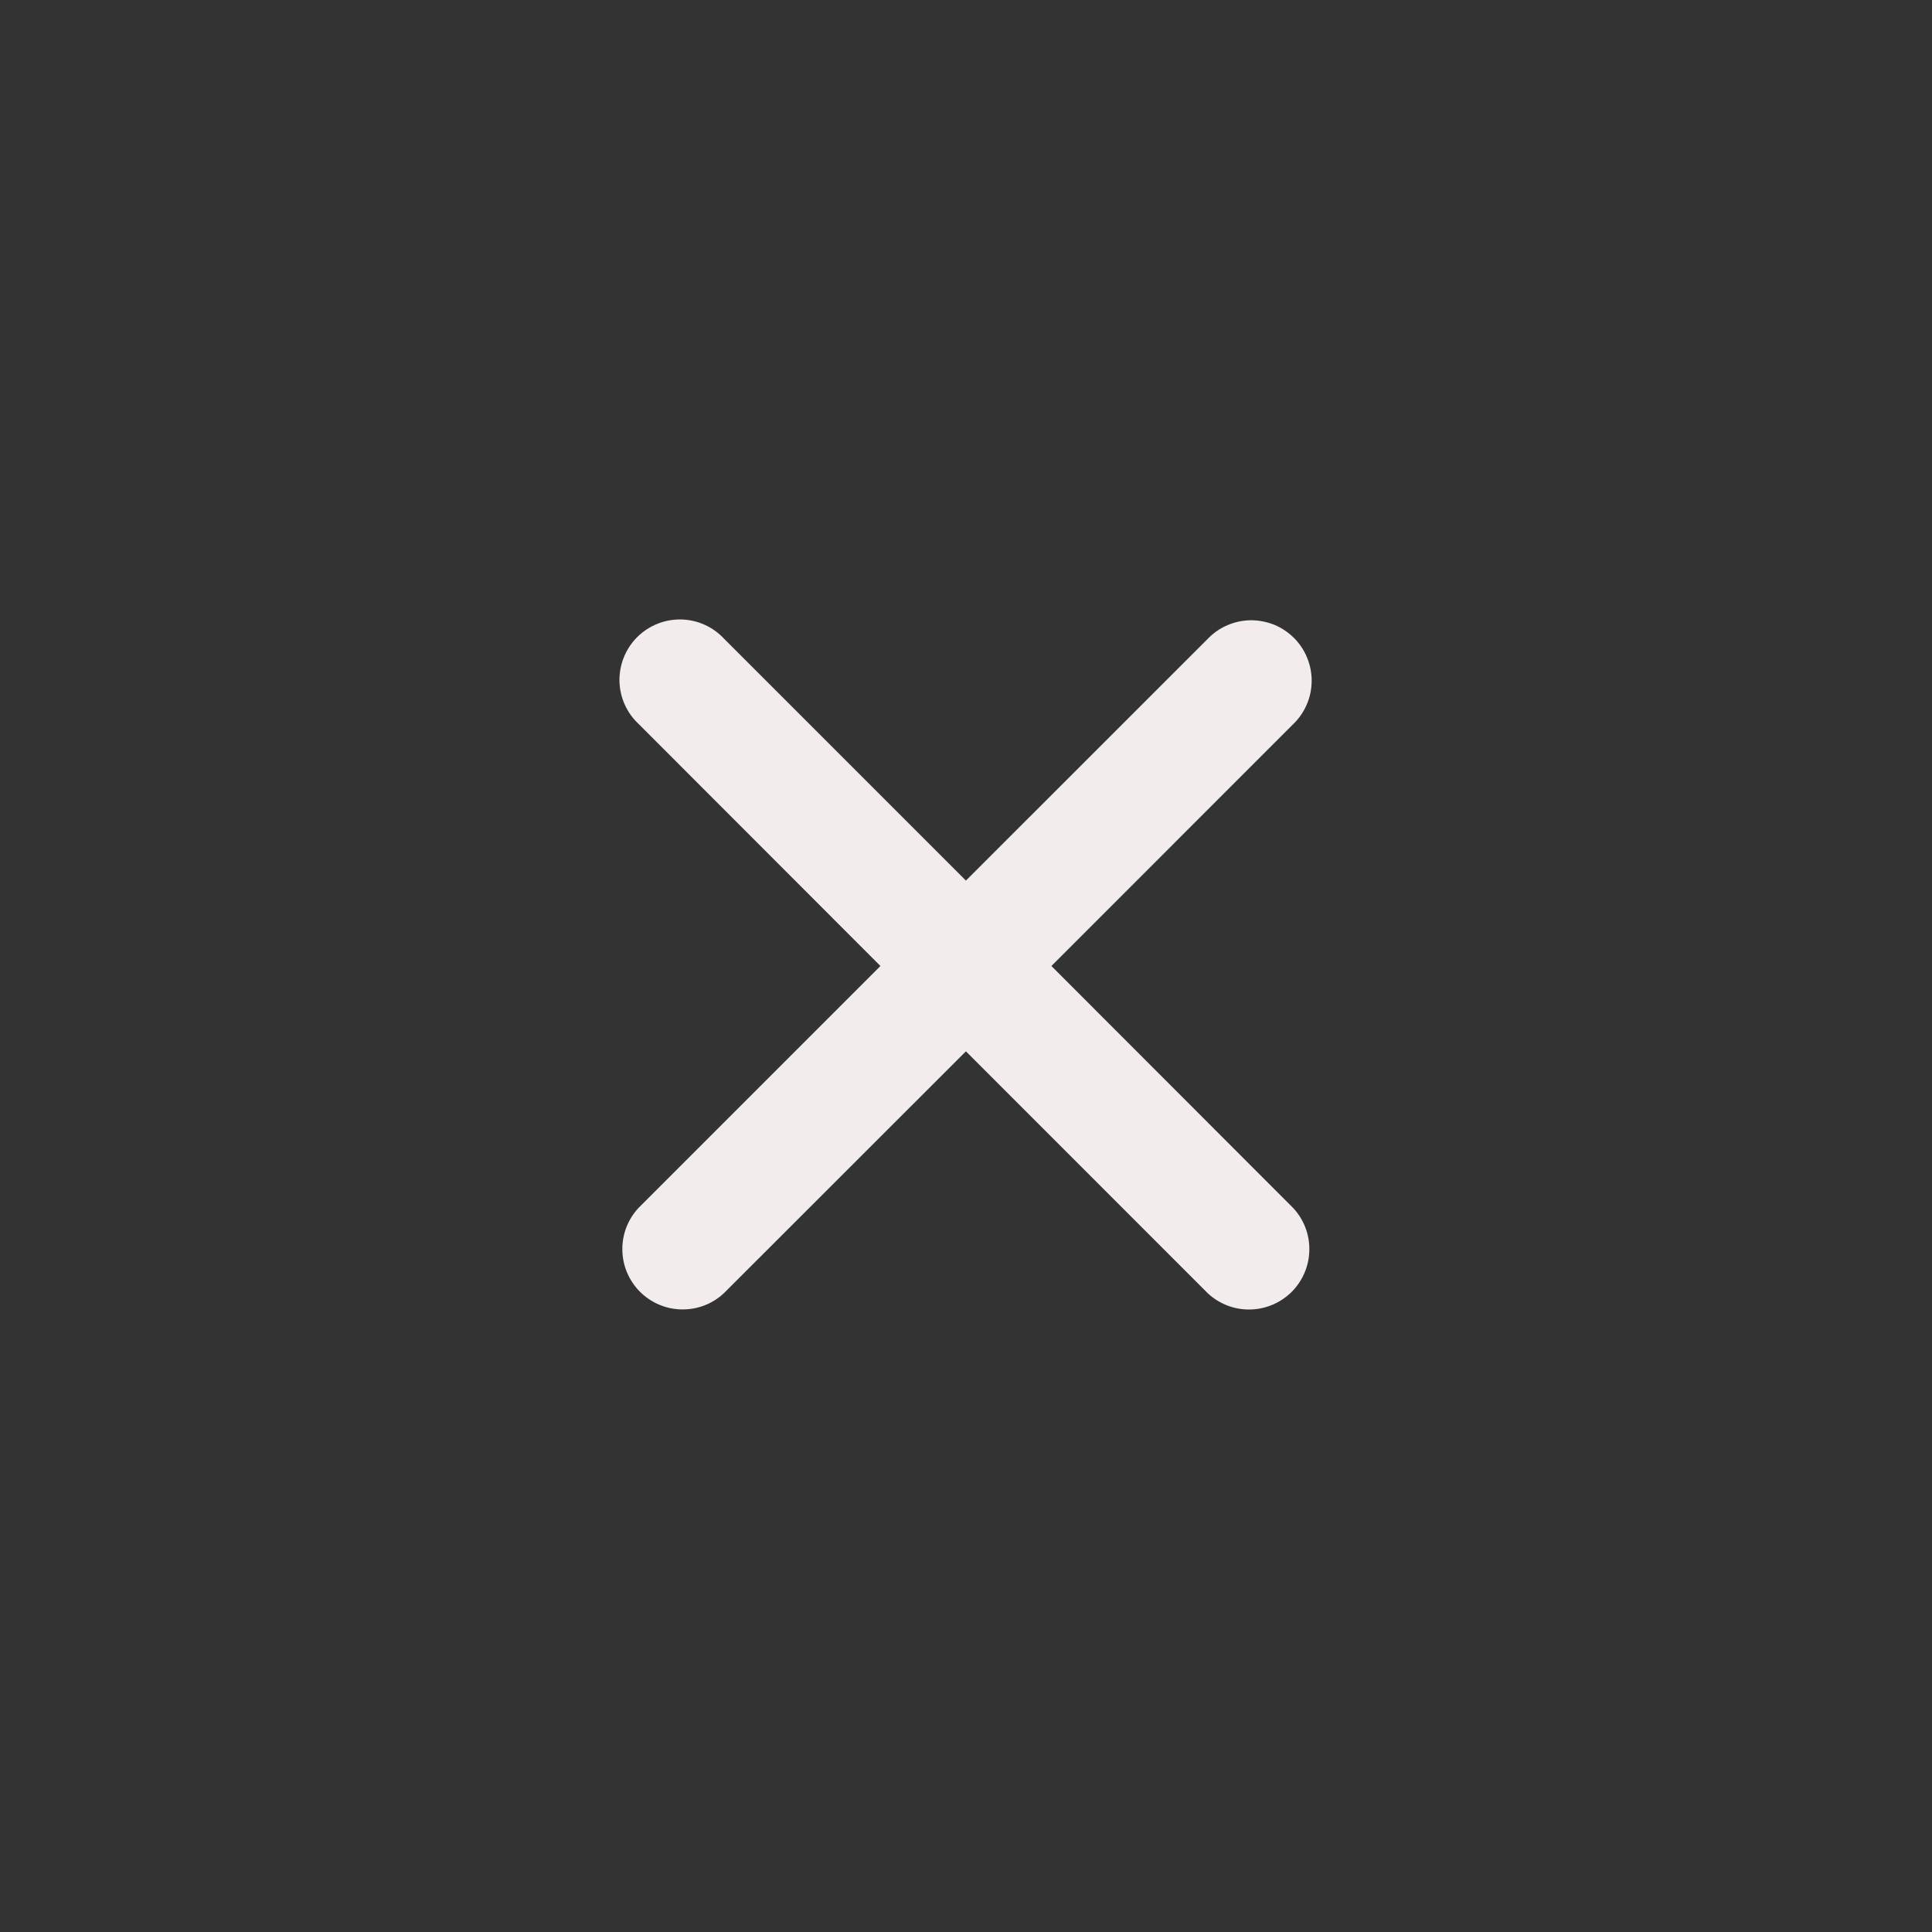 <svg width="24" height="24" viewBox="0 0 24 24" fill="none" xmlns="http://www.w3.org/2000/svg">
<rect x="0" y="0" width="24" height="24" fill="#333333" stroke="none"/>
<path d="M16.065 8.995C16.137 8.926 16.194 8.843 16.233 8.752C16.273 8.66 16.293 8.562 16.294 8.462C16.295 8.363 16.276 8.264 16.238 8.172C16.201 8.079 16.145 7.996 16.075 7.925C16.004 7.855 15.921 7.799 15.829 7.761C15.736 7.724 15.638 7.705 15.538 7.705C15.438 7.706 15.34 7.727 15.248 7.766C15.157 7.805 15.074 7.862 15.005 7.934L11.999 10.939L8.994 7.934C8.925 7.86 8.843 7.801 8.751 7.76C8.659 7.719 8.559 7.697 8.459 7.695C8.358 7.694 8.258 7.712 8.164 7.75C8.071 7.788 7.986 7.844 7.915 7.915C7.844 7.986 7.788 8.071 7.75 8.164C7.712 8.258 7.694 8.358 7.695 8.459C7.697 8.559 7.719 8.659 7.76 8.751C7.801 8.843 7.86 8.925 7.934 8.994L10.937 12L7.932 15.005C7.8 15.147 7.727 15.335 7.731 15.53C7.734 15.724 7.813 15.909 7.95 16.047C8.088 16.184 8.273 16.263 8.467 16.266C8.662 16.27 8.85 16.198 8.992 16.065L11.999 13.06L15.004 16.066C15.146 16.198 15.334 16.271 15.528 16.267C15.723 16.264 15.908 16.185 16.046 16.048C16.183 15.91 16.262 15.725 16.265 15.53C16.269 15.336 16.197 15.148 16.064 15.006L13.061 12L16.065 8.995Z" fill="#F2ECED"/>
</svg>

